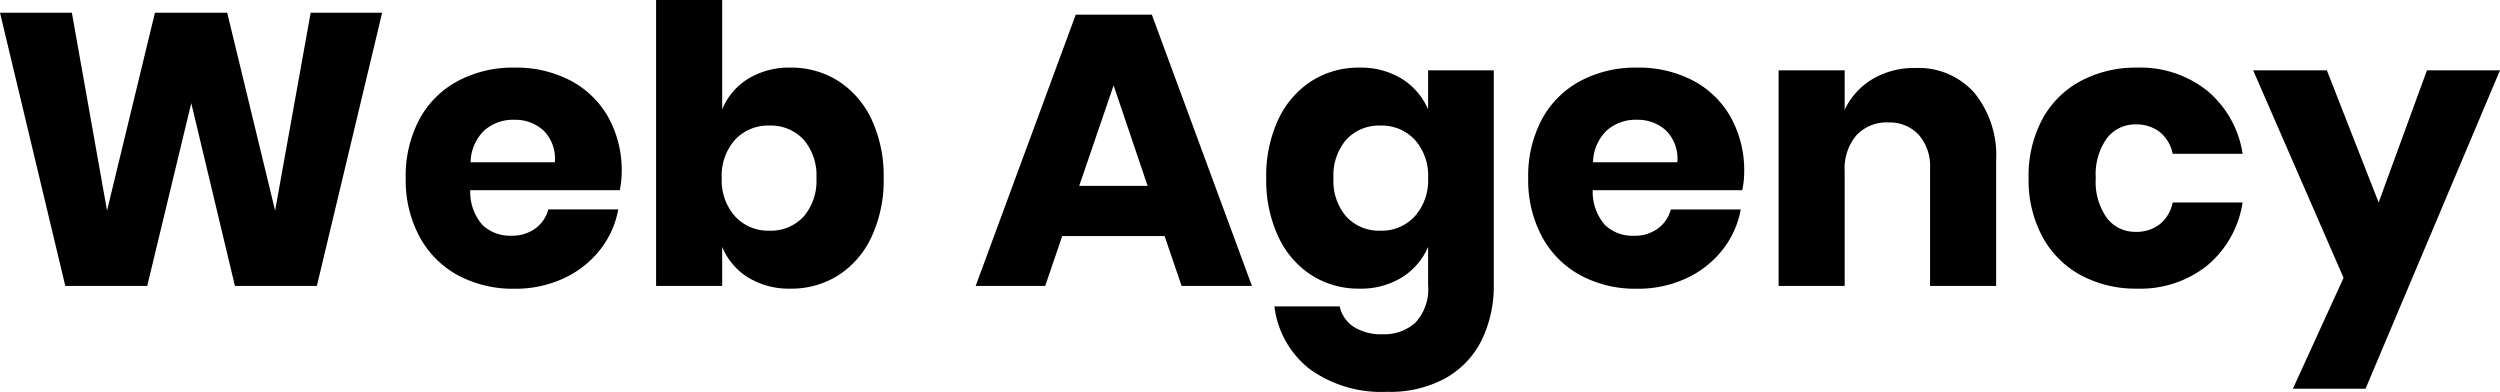 <svg xmlns="http://www.w3.org/2000/svg" width="168.22" height="26.364"><path d="M25.714.858L21.32 19.24h-5.512L12.87 6.94l-2.964 12.3H4.394L0 .858h4.836L7.202 14.17 10.426.858h4.862l3.224 13.312L20.904.858zm16.12 10.738a6.133 6.133 0 01-.13 1.2H31.642a3.363 3.363 0 00.832 2.353 2.683 2.683 0 001.92.711 2.63 2.63 0 001.638-.494 2.307 2.307 0 00.862-1.274H41.6a6.149 6.149 0 01-1.248 2.748 6.652 6.652 0 01-2.444 1.9 7.738 7.738 0 01-3.3.689 7.8 7.8 0 01-3.783-.9 6.409 6.409 0 01-2.589-2.589 8.027 8.027 0 01-.936-3.952 8.1 8.1 0 01.923-3.965 6.326 6.326 0 012.587-2.574 7.873 7.873 0 013.8-.9 7.87 7.87 0 013.8.884 6.245 6.245 0 012.535 2.483 7.391 7.391 0 01.889 3.68zm-4.5-.676a2.673 2.673 0 00-.767-2.145 2.823 2.823 0 00-1.963-.715 2.912 2.912 0 00-2.028.728 3.048 3.048 0 00-.91 2.132zm15.86-6.37a5.876 5.876 0 013.211.9 6.152 6.152 0 012.236 2.574 8.945 8.945 0 01.819 3.965 8.966 8.966 0 01-.817 3.951 6.137 6.137 0 01-2.236 2.585 5.876 5.876 0 01-3.213.897 5.252 5.252 0 01-2.86-.754 4.378 4.378 0 01-1.74-2.054v2.626h-4.446V0h4.446v7.358a4.378 4.378 0 011.742-2.054 5.252 5.252 0 012.858-.754zm-1.43 3.9a3.026 3.026 0 00-2.3.949 3.613 3.613 0 00-.9 2.587 3.623 3.623 0 00.9 2.574 3.006 3.006 0 002.3.962 3 3 0 002.3-.936 3.669 3.669 0 00.871-2.6 3.669 3.669 0 00-.871-2.6 3 3 0 00-2.298-.936zm26.6 7.436h-6.89L70.33 19.24h-4.68L72.384.988h5.122L84.24 19.24h-4.732zm-1.144-3.38l-2.288-6.76-2.314 6.76zM91.468 4.55a5.252 5.252 0 012.86.754 4.533 4.533 0 011.766 2.054V4.732h4.42v14.43a8.335 8.335 0 01-.78 3.653 5.982 5.982 0 01-2.39 2.587 7.7 7.7 0 01-4 .962 8.23 8.23 0 01-5.239-1.547 6.294 6.294 0 01-2.353-4.2h4.394a2.2 2.2 0 00.948 1.379 3.433 3.433 0 001.937.494 3.117 3.117 0 002.223-.793 3.336 3.336 0 00.84-2.535v-2.548a4.533 4.533 0 01-1.766 2.054 5.252 5.252 0 01-2.86.754 5.876 5.876 0 01-3.211-.9 6.137 6.137 0 01-2.236-2.582 8.966 8.966 0 01-.819-3.952 8.945 8.945 0 01.819-3.965 6.152 6.152 0 012.236-2.574 5.876 5.876 0 013.211-.899zm1.43 3.9a3 3 0 00-2.3.936 3.67 3.67 0 00-.871 2.6 3.67 3.67 0 00.871 2.6 3 3 0 002.3.936 3.006 3.006 0 002.296-.962 3.623 3.623 0 00.9-2.574 3.613 3.613 0 00-.9-2.587 3.026 3.026 0 00-2.3-.949zm24.466 3.146a6.133 6.133 0 01-.13 1.2h-10.062a3.363 3.363 0 00.832 2.353 2.683 2.683 0 001.924.715 2.63 2.63 0 001.638-.494 2.307 2.307 0 00.858-1.274h4.706a6.149 6.149 0 01-1.248 2.744 6.652 6.652 0 01-2.444 1.9 7.738 7.738 0 01-3.3.689 7.8 7.8 0 01-3.783-.9 6.409 6.409 0 01-2.589-2.589 8.027 8.027 0 01-.936-3.952 8.1 8.1 0 01.923-3.965 6.325 6.325 0 012.587-2.574 7.873 7.873 0 013.8-.9 7.87 7.87 0 013.8.884 6.245 6.245 0 012.535 2.483 7.391 7.391 0 01.889 3.68zm-4.5-.676a2.673 2.673 0 00-.767-2.145 2.823 2.823 0 00-1.963-.715 2.912 2.912 0 00-2.028.728 3.048 3.048 0 00-.912 2.132zm16.016-6.344a5.022 5.022 0 013.967 1.664 6.674 6.674 0 011.469 4.576v8.424h-4.446v-7.9a3.2 3.2 0 00-.767-2.275 2.664 2.664 0 00-2.041-.825 2.778 2.778 0 00-2.145.858 3.47 3.47 0 00-.793 2.442v7.7h-4.446V4.732h4.446v2.652a4.786 4.786 0 011.859-2.054 5.453 5.453 0 012.899-.754zm14.924-.026a7.206 7.206 0 014.706 1.547 6.86 6.86 0 012.392 4.251h-4.708a2.483 2.483 0 00-.858-1.456 2.539 2.539 0 00-1.638-.52 2.376 2.376 0 00-1.924.923 4.166 4.166 0 00-.754 2.691 4.166 4.166 0 00.754 2.691 2.376 2.376 0 001.924.923 2.539 2.539 0 001.638-.52 2.483 2.483 0 00.858-1.456h4.706a6.86 6.86 0 01-2.392 4.251 7.206 7.206 0 01-4.702 1.547 7.8 7.8 0 01-3.783-.9 6.409 6.409 0 01-2.587-2.582 8.027 8.027 0 01-.936-3.952 8.1 8.1 0 01.923-3.965 6.326 6.326 0 012.587-2.574 7.873 7.873 0 013.796-.899zm12.766.182l3.484 8.892 3.25-8.892h4.914l-9.046 21.424h-4.888l3.41-7.462-6.084-13.962z"></path></svg>